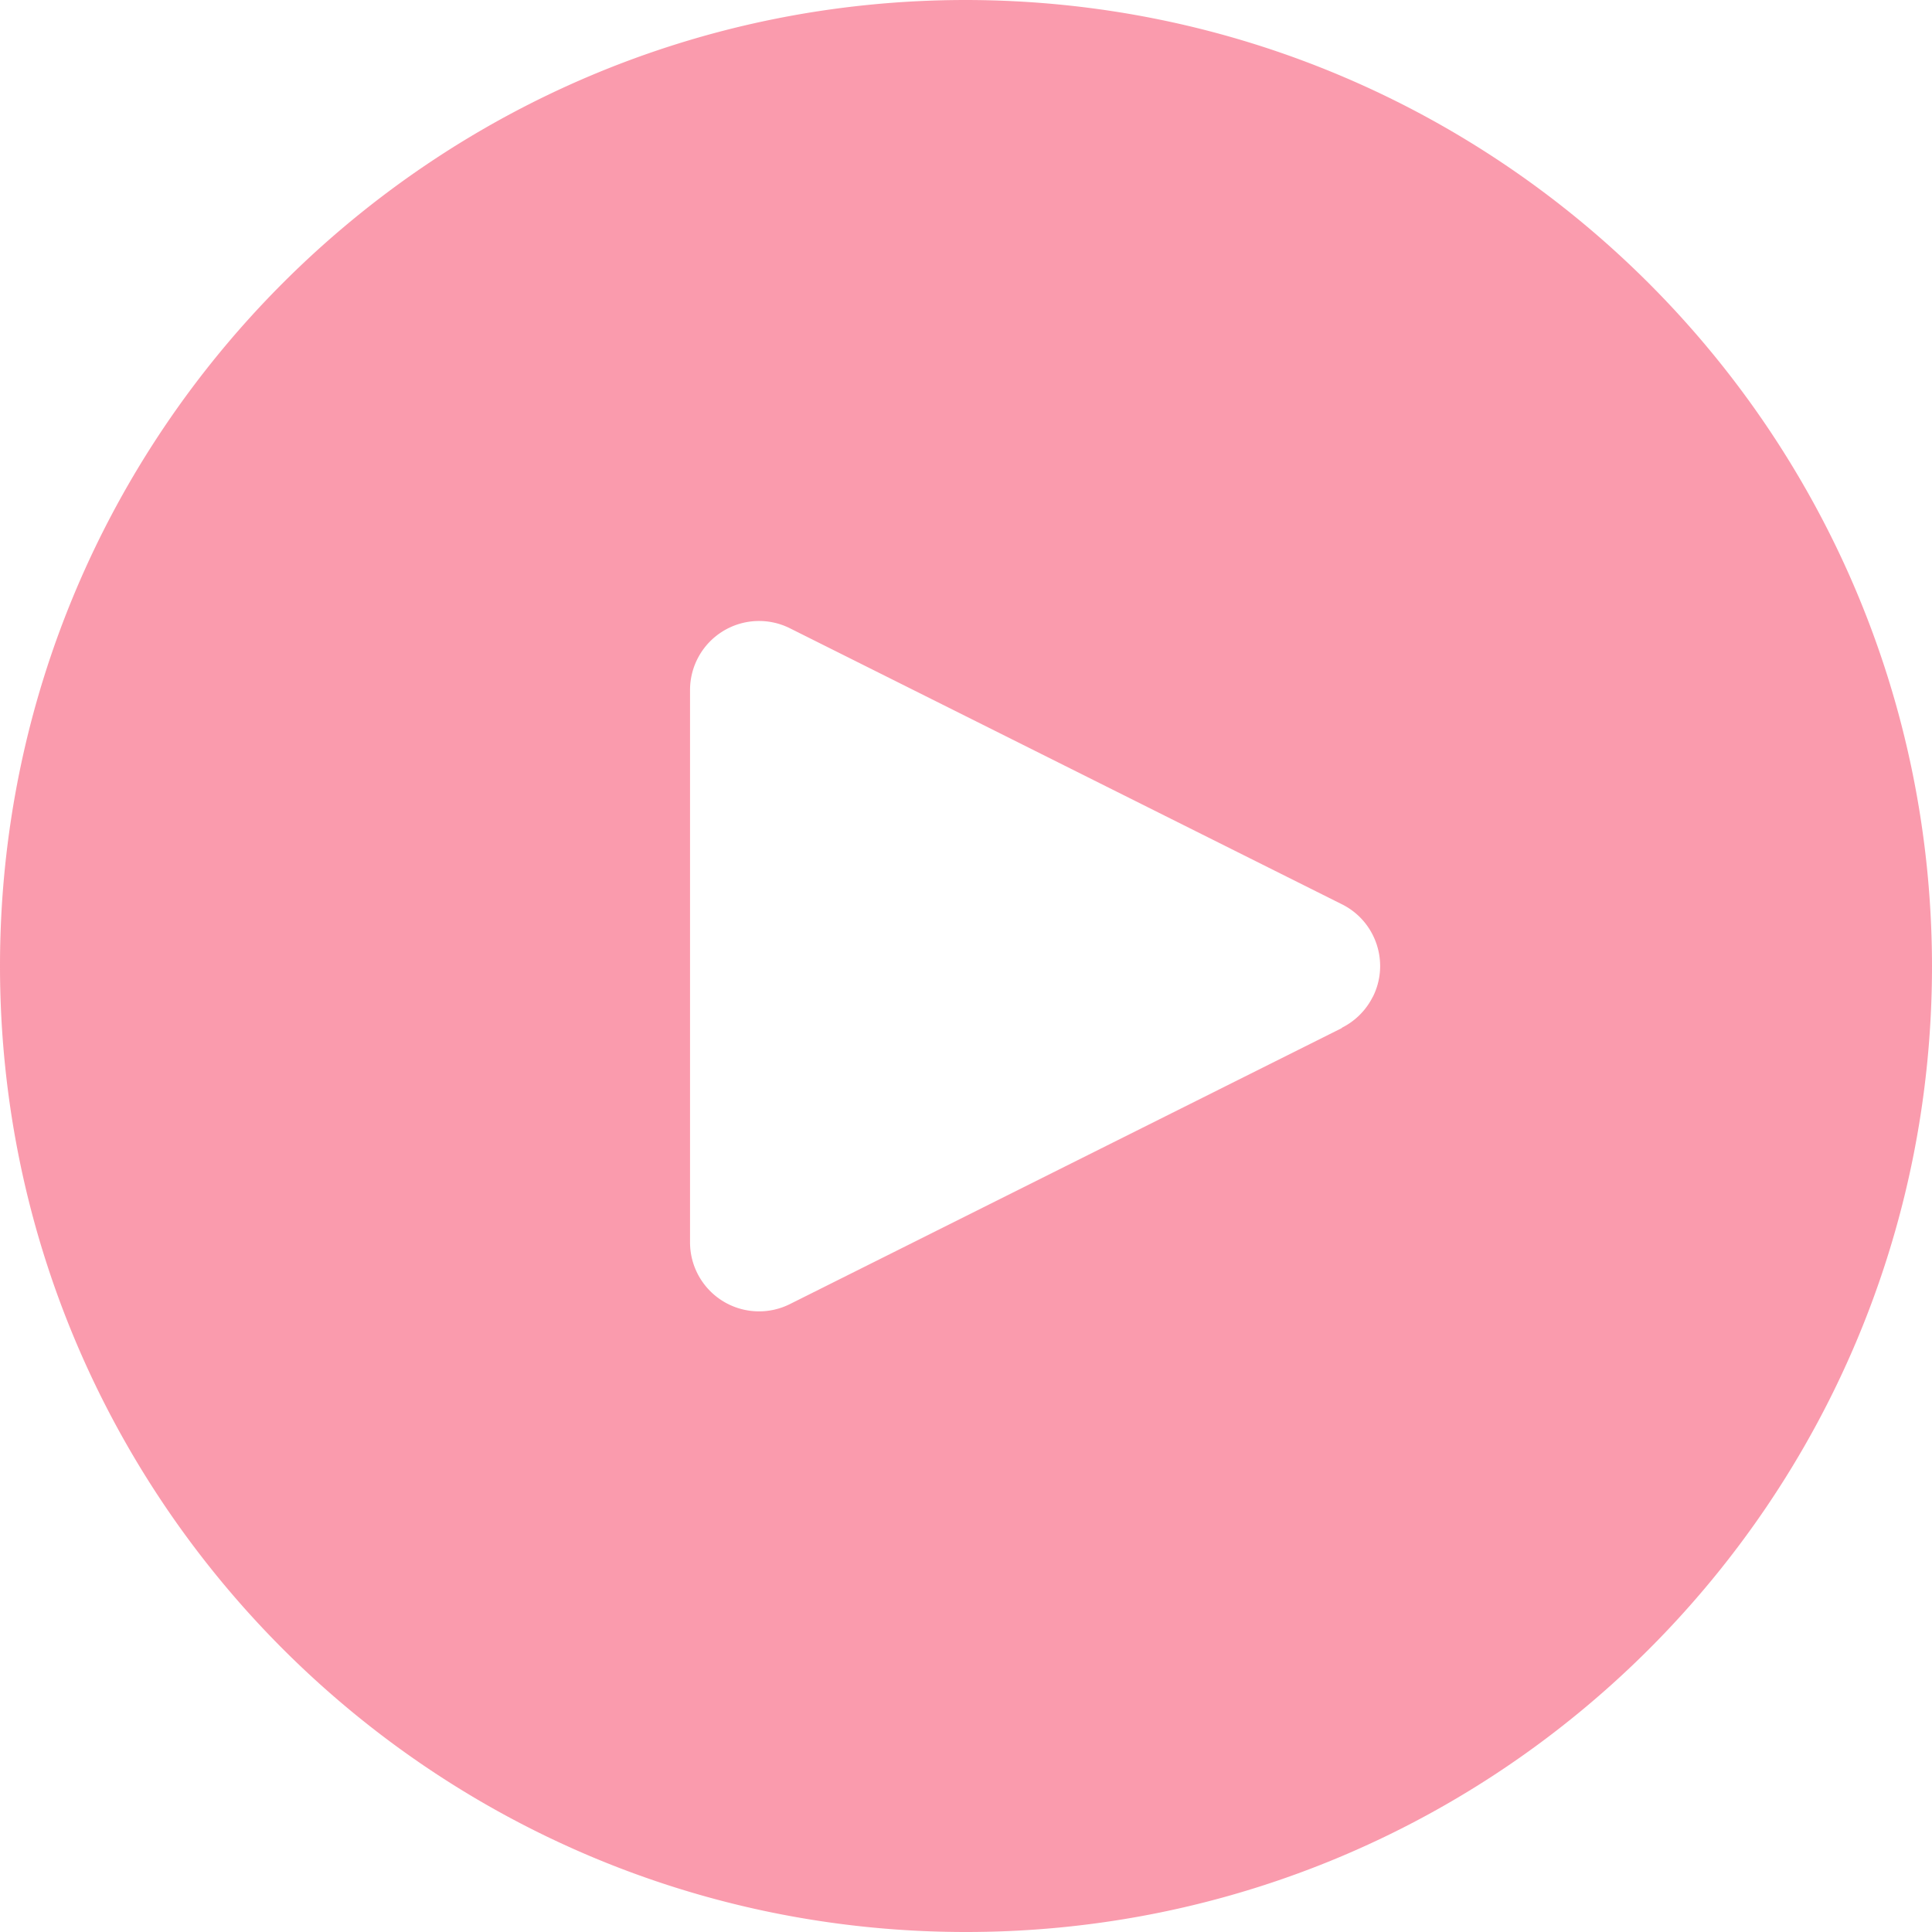 <svg width="43" height="43" xmlns="http://www.w3.org/2000/svg" xmlns:xlink="http://www.w3.org/1999/xlink" xmlns:svgjs="http://svgjs.com/svgjs" fill="#f75573" opacity=".588"><svg xmlns="http://www.w3.org/2000/svg" width="43" height="43"><path paint-order="stroke fill markers" fill-rule="evenodd" d="M21.5 0C9.626 0 0 9.626 0 21.5S9.626 43 21.5 43 43 33.374 43 21.5C42.987 9.63 33.369.013 21.5 0zm9.054 22.185a1.54 1.54 0 01-.69.69v.007L17.58 29.025a1.536 1.536 0 01-2.222-1.382V15.357a1.536 1.536 0 012.222-1.374l12.286 6.143c.76.378 1.068 1.3.69 2.059z"/></svg></svg>